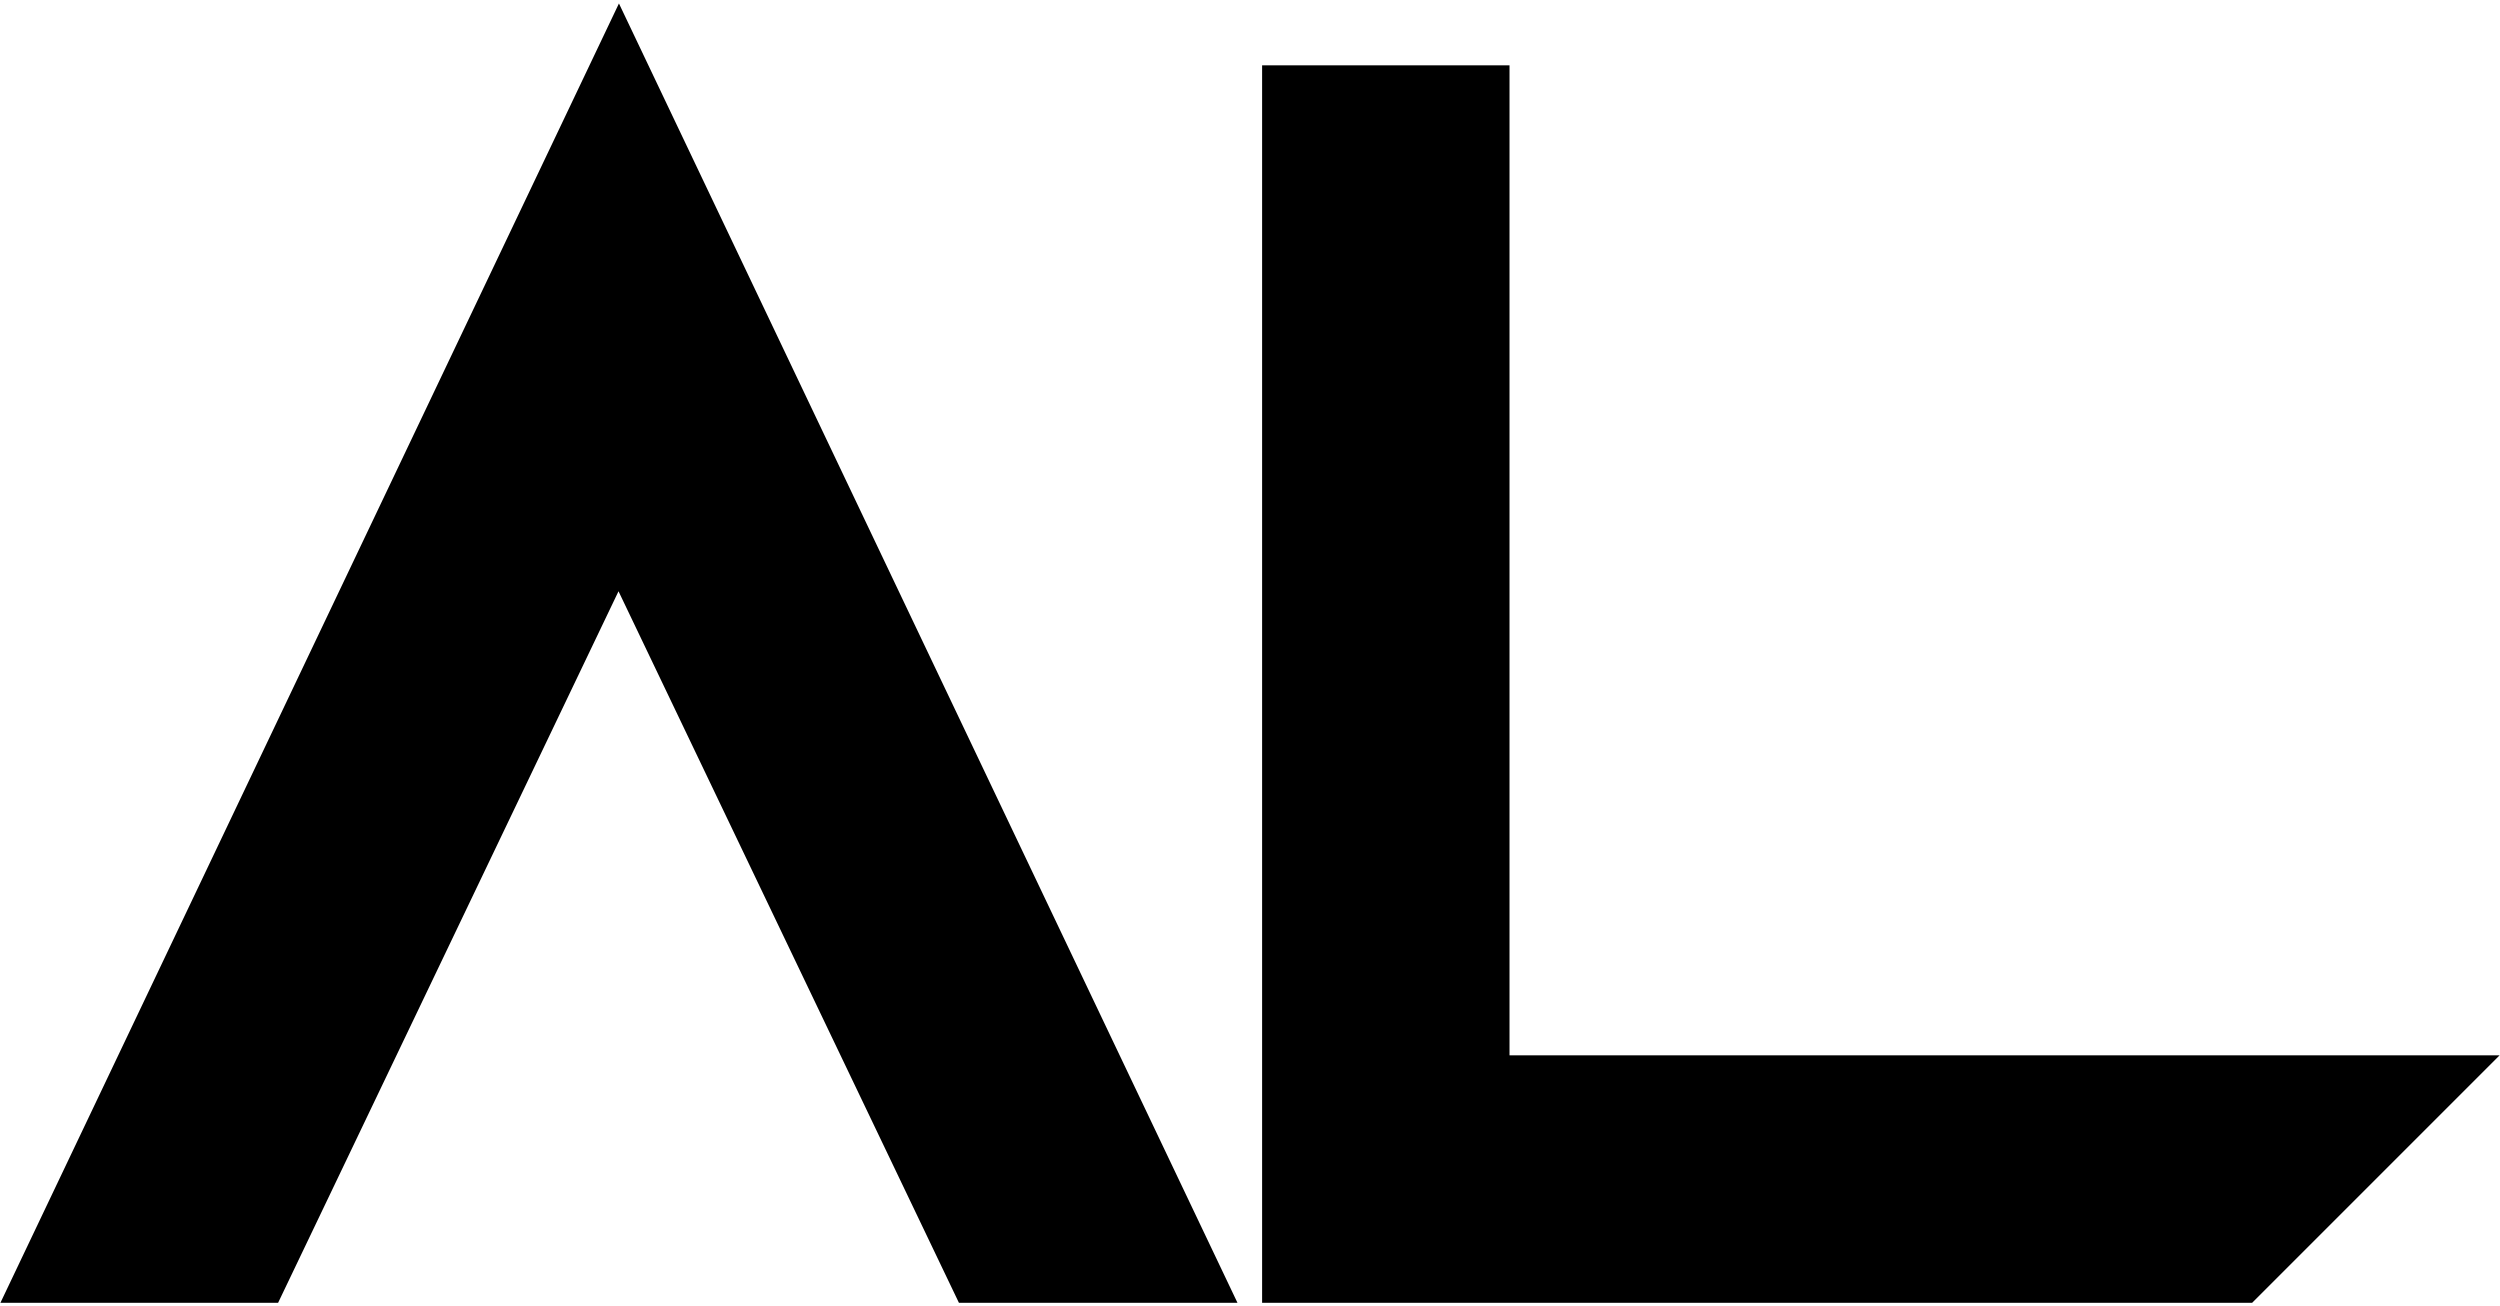<svg xmlns="http://www.w3.org/2000/svg" fill="none" viewBox="0 0 578 302" height="302" width="578"><path fill="black" d="M0.1 301.2L143.1 0.8L286.1 301.2H221.7L143 136.7L64.3 301.2H0.1Z"></path><path fill="black" d="M349.1 244H577.9L520.7 301.2H291.8V15.1H349V244H349.1Z"></path></svg>